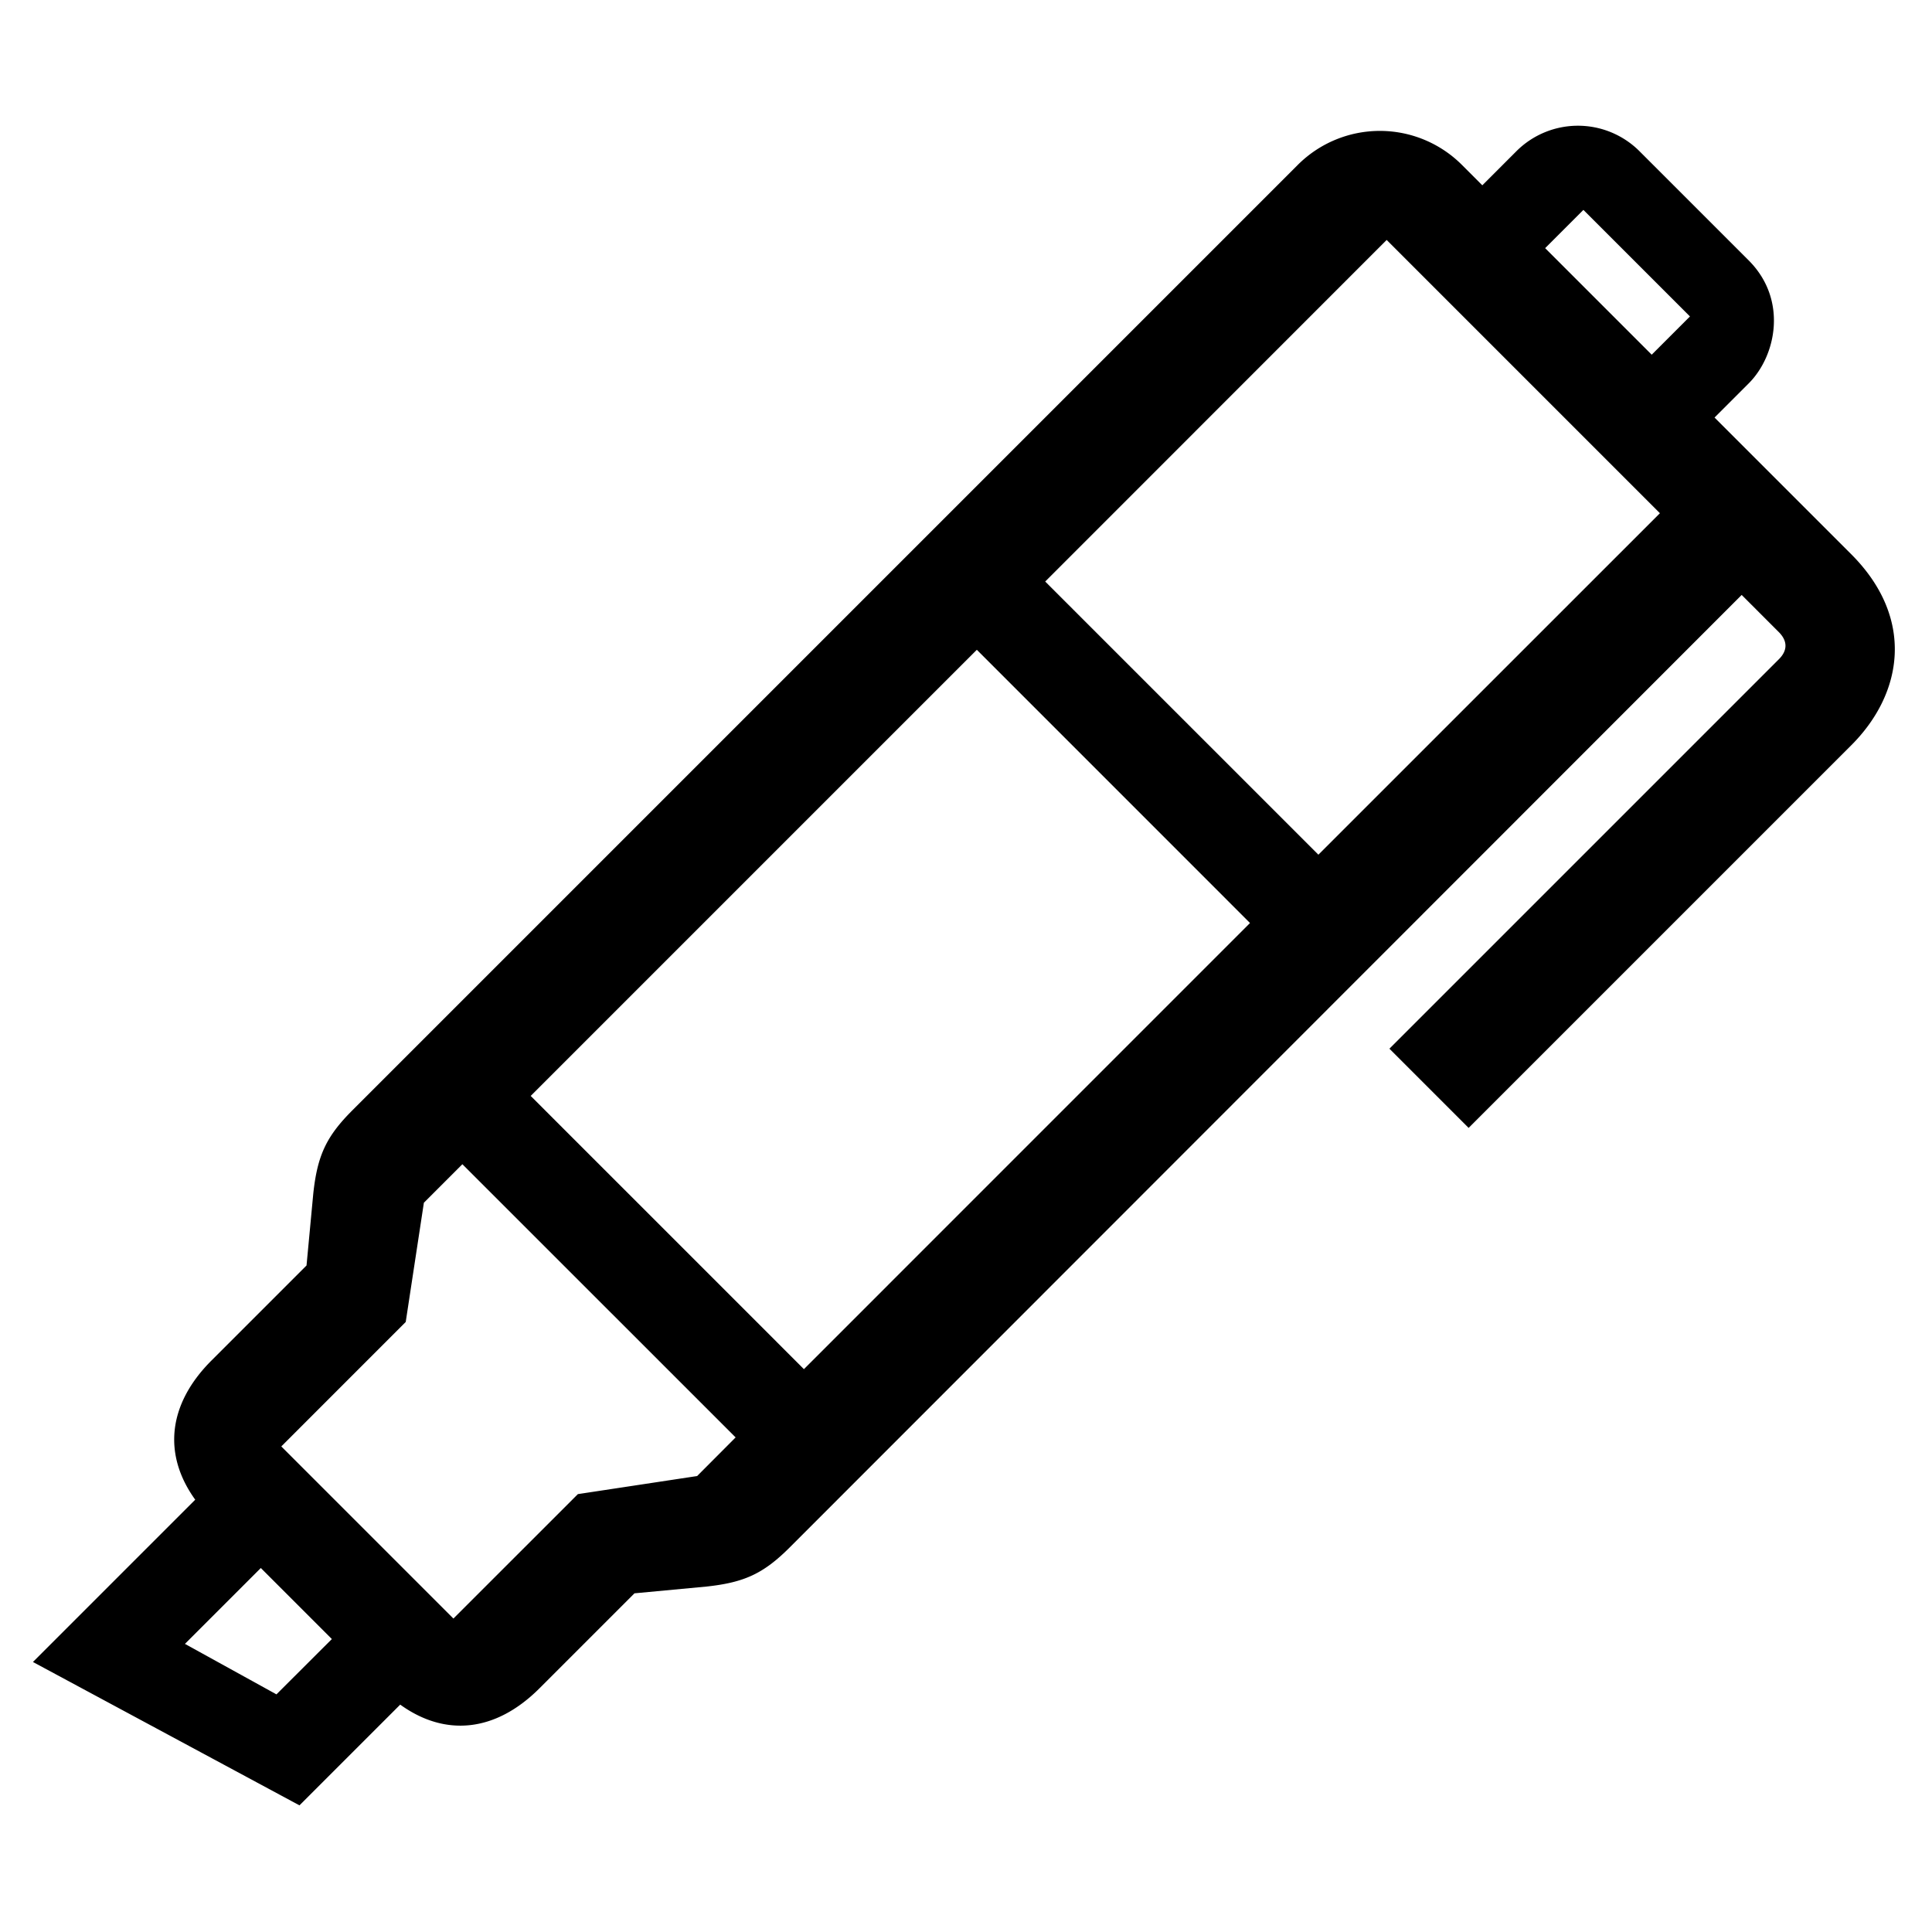 <?xml version="1.0" encoding="UTF-8"?> <svg xmlns="http://www.w3.org/2000/svg" id="icon" viewBox="0 0 1000 1000"><path d="M958.16,286.83l-70.71-70.71,17.68-17.68c14.32-14.32,20.24-43.4,0-63.64L848.56,78.23a45.06,45.06,0,0,0-63.64,0L767.24,95.91,756.64,85.3a60.08,60.08,0,0,0-84.86,0L182.36,574.73c-13.58,13.58-18.09,23.5-20.2,43L158.66,655l-49.14,49.14c-22.93,22.92-25.14,49-8.47,72.1l-84,84L155,934.45l52.15-52.14c23.12,16.67,49.18,14.46,72.11-8.47l49.14-49.14,37.3-3.5c19.46-2.11,29.38-6.61,43-20.2L901.49,307.94l19.19,19.2c4.25,4.24,5,9.19,0,14.14L719.16,542.8l41,41,198-198C985.34,358.65,991.09,319.76,958.16,286.83ZM819.57,108.64l55.15,55.15-19.8,19.8-55.15-55.15Zm39.6,157L682.39,442.39,541,301,717.74,124.2ZM505.61,336.33,647,477.75,416.11,708.67,274.69,567.25ZM95.72,850.87,135,811.6l36.77,36.77L143.09,877Zm203.39-77.52-64.42,64.41L145.6,748.67,210,684.25l9.4-61.72,19.93-19.93L380.76,744,360.83,764Z"></path></svg> 